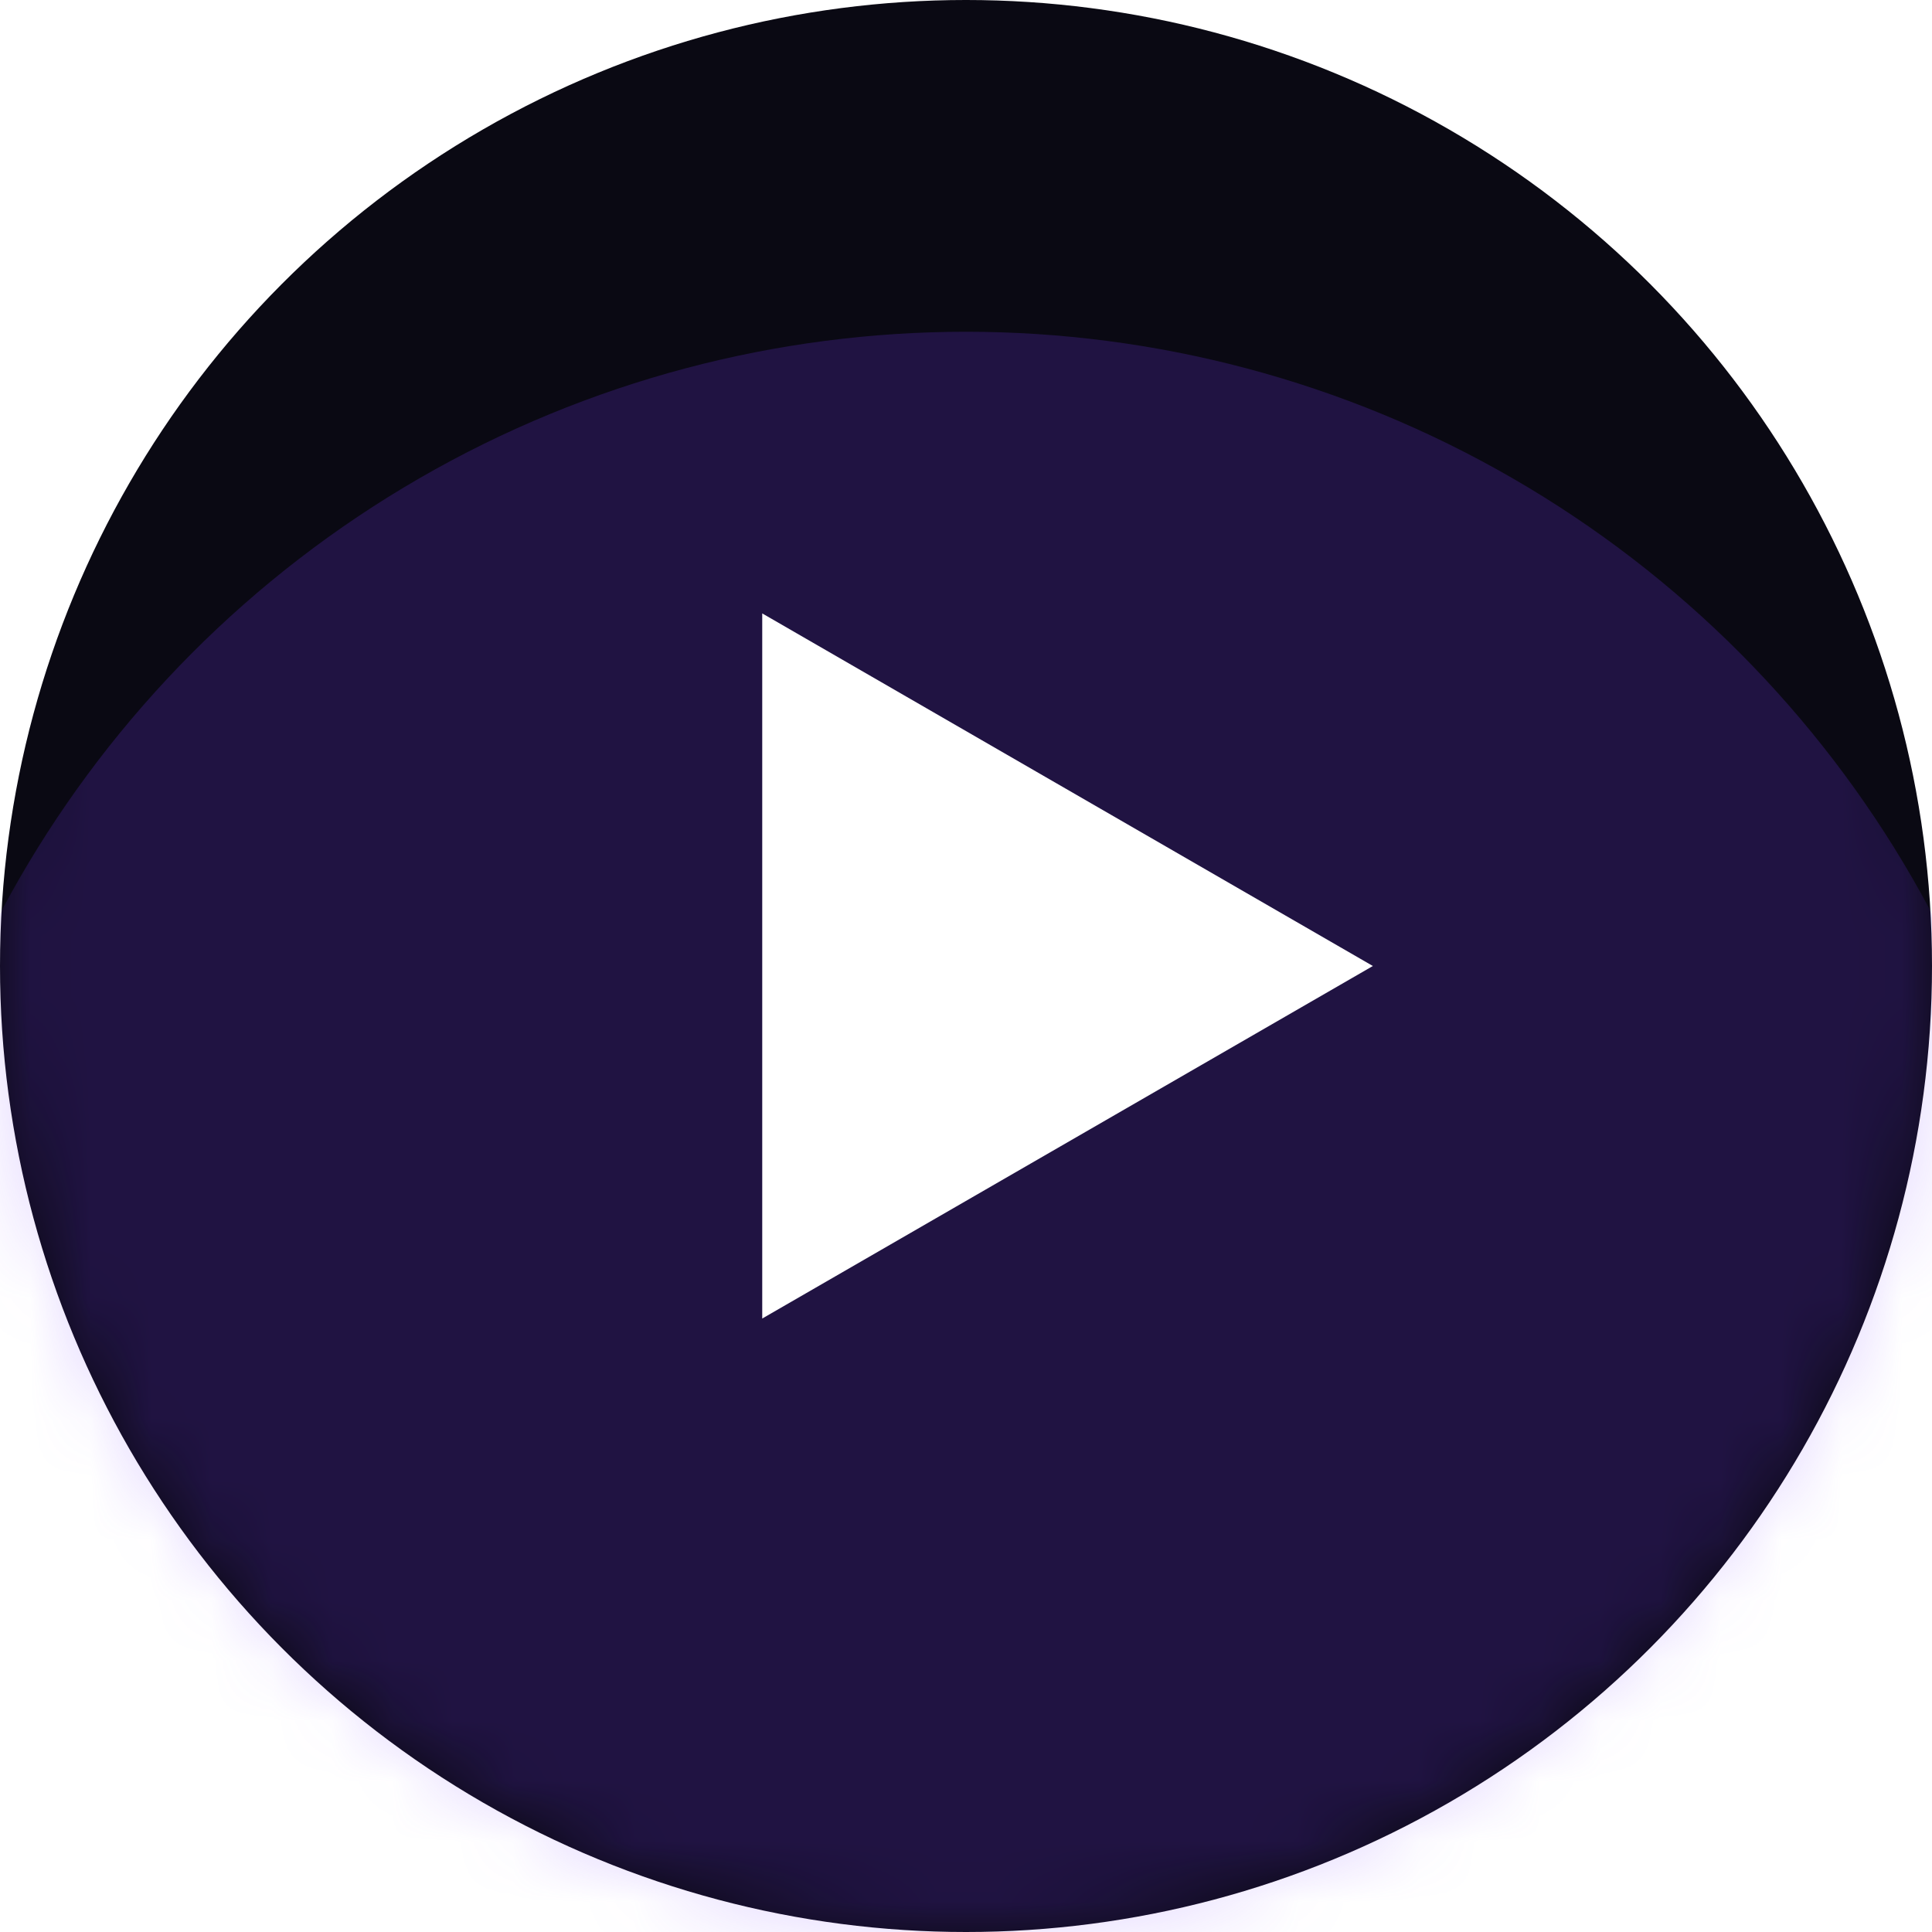 <svg width="32" height="32" viewBox="0 0 32 32" fill="none" xmlns="http://www.w3.org/2000/svg">
<circle cx="16" cy="16" r="16" fill="#0A0913"/>
<mask id="mask0_4900_14571" style="mask-type:alpha" maskUnits="userSpaceOnUse" x="0" y="0" width="32" height="32">
<circle cx="16" cy="16" r="16" fill="#0A0913"/>
</mask>
<g mask="url(#mask0_4900_14571)">
<g opacity="0.2" filter="url(#filter0_f_4900_14571)">
<circle cx="16" cy="23.595" r="18.1" fill="#793AFF"/>
</g>
</g>
<path d="M22.739 16L12.625 21.839L12.625 10.16L22.739 16Z" fill="white"/>
<defs>
<filter id="filter0_f_4900_14571" x="-102.1" y="-94.505" width="236.2" height="236.2" filterUnits="userSpaceOnUse" color-interpolation-filters="sRGB">
<feFlood flood-opacity="0" result="BackgroundImageFix"/>
<feBlend mode="normal" in="SourceGraphic" in2="BackgroundImageFix" result="shape"/>
<feGaussianBlur stdDeviation="50" result="effect1_foregroundBlur_4900_14571"/>
</filter>
</defs>
</svg>
